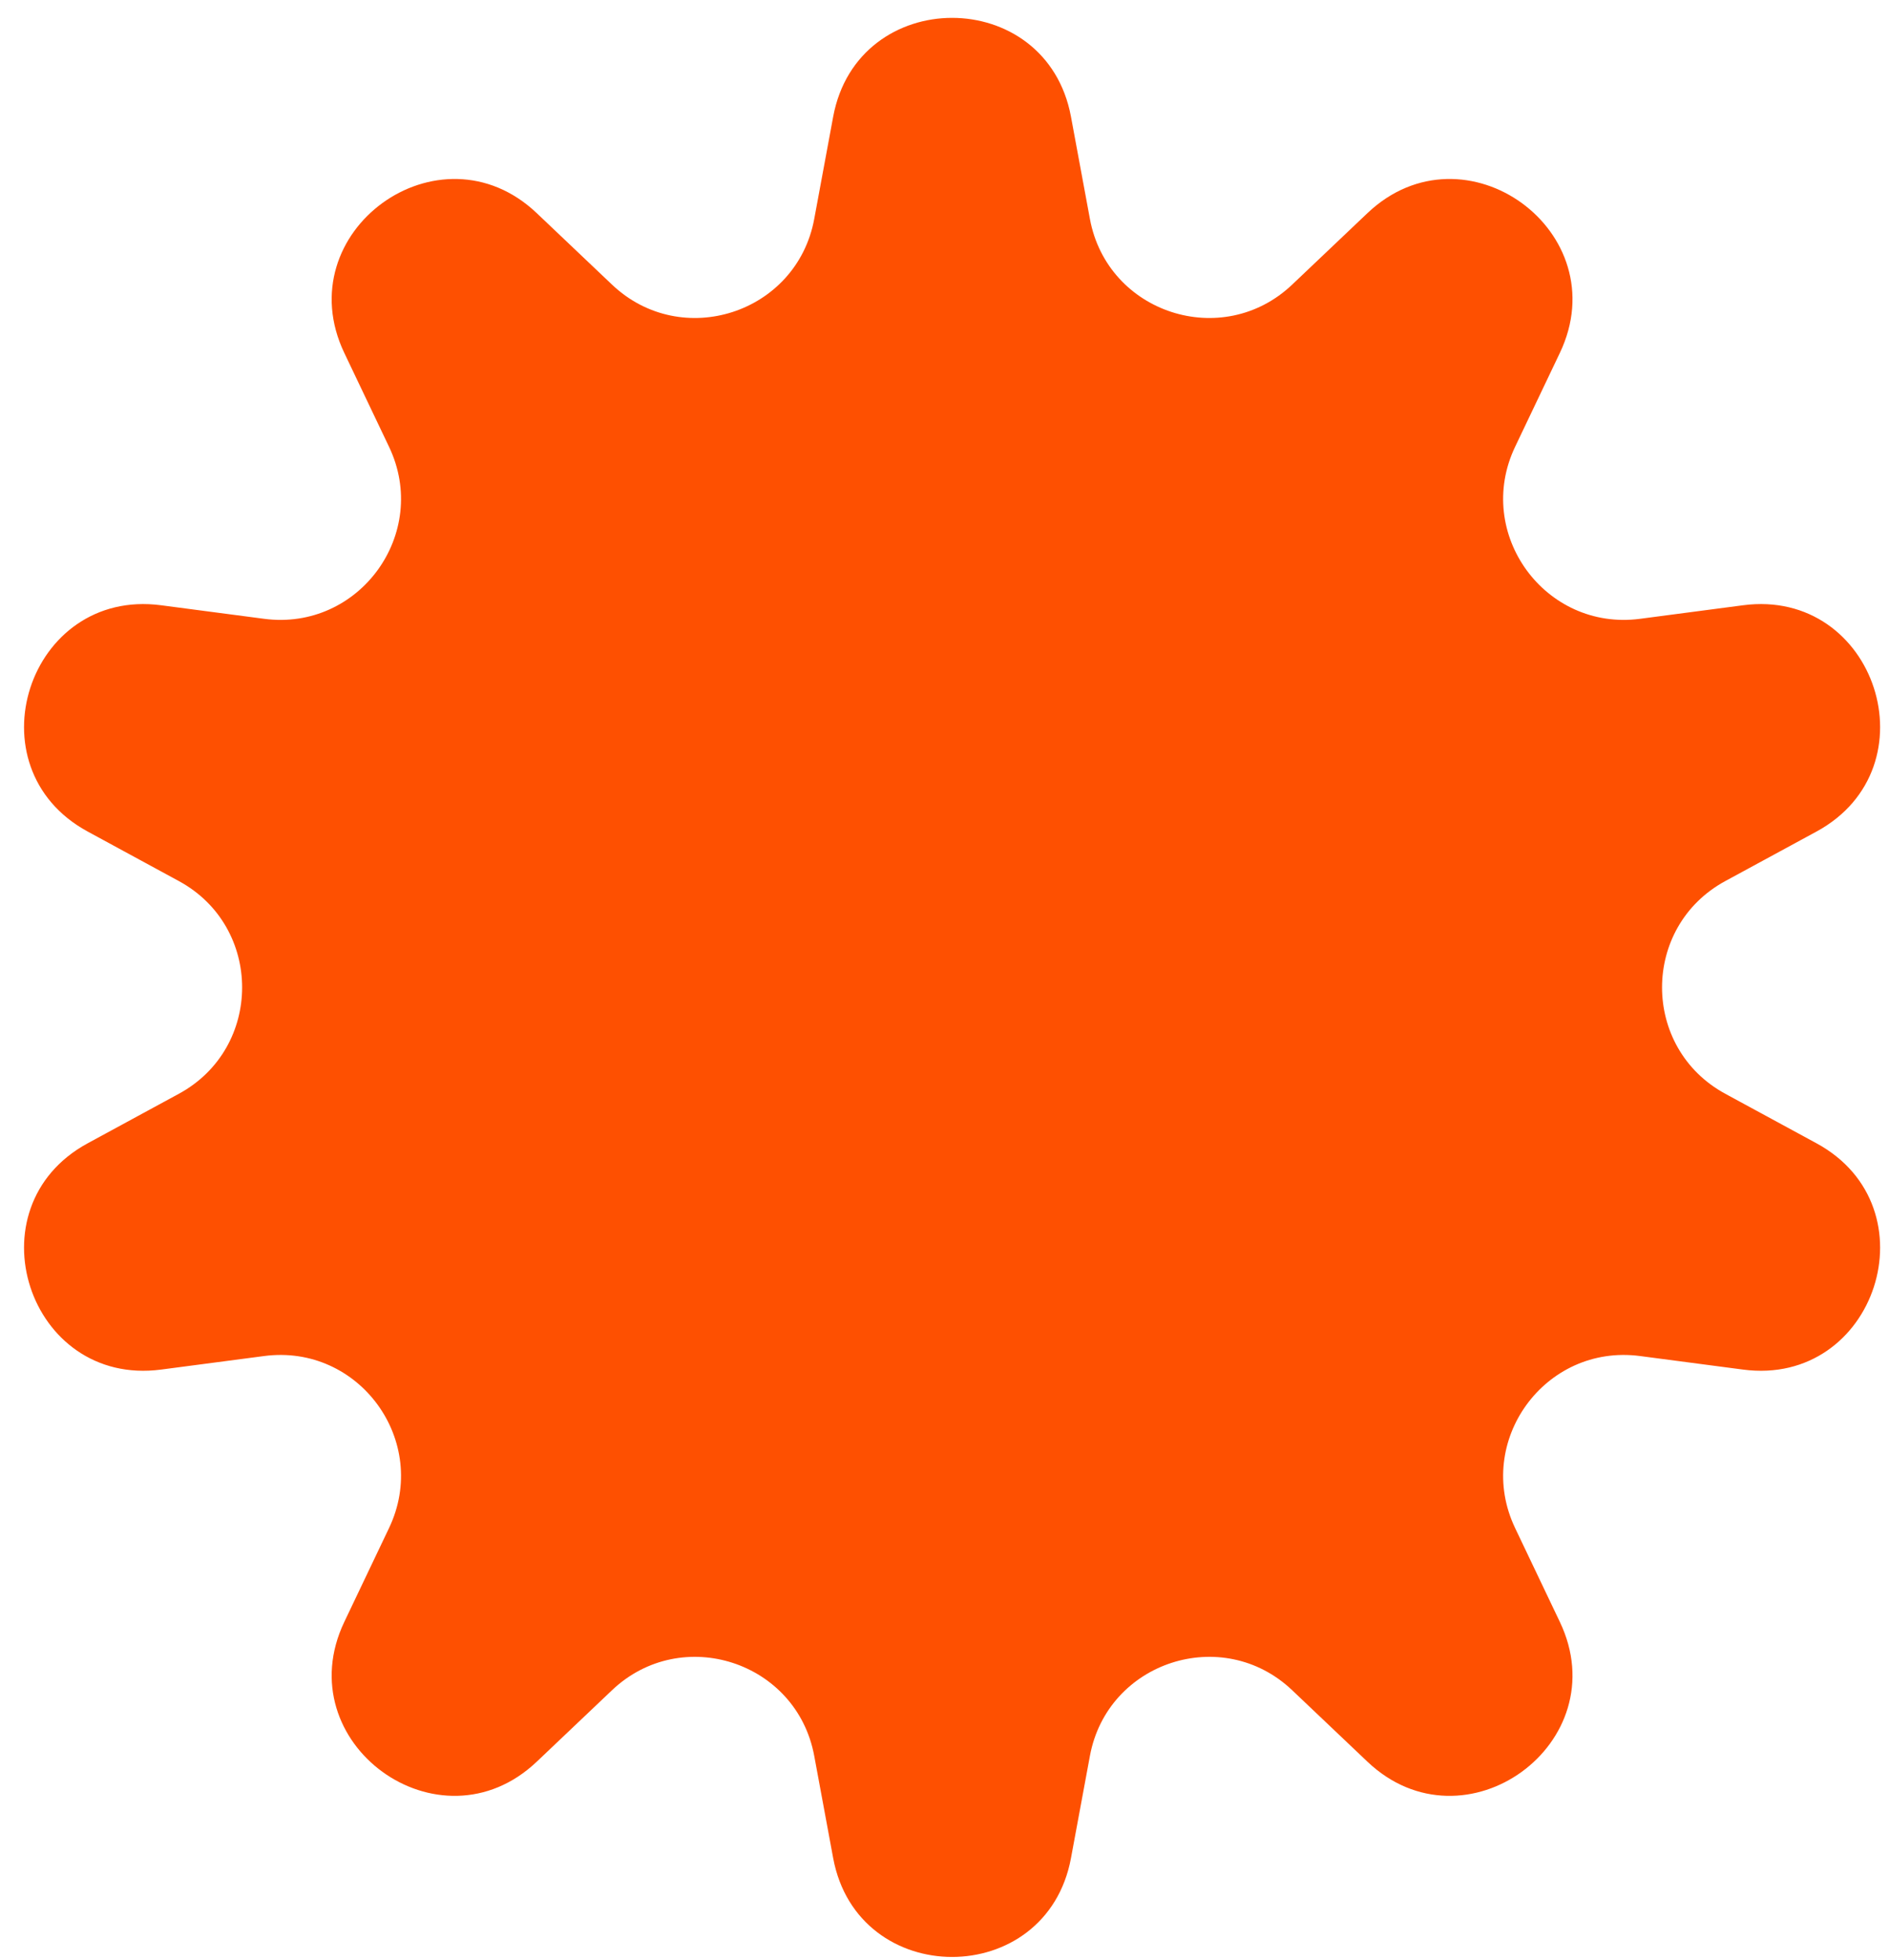 <svg width="54" height="56" viewBox="0 0 54 56" fill="none" xmlns="http://www.w3.org/2000/svg">
<path d="M23.817 3.338C24.516 -0.432 29.918 -0.432 30.616 3.338L31.157 6.257C31.657 8.953 34.947 10.022 36.937 8.135L39.09 6.091C41.871 3.452 46.241 6.627 44.59 10.087L43.312 12.767C42.132 15.242 44.165 18.041 46.884 17.683L49.827 17.296C53.628 16.795 55.297 21.932 51.928 23.762L49.319 25.178C46.91 26.487 46.91 29.946 49.319 31.255L51.928 32.671C55.297 34.501 53.628 39.638 49.827 39.137L46.884 38.75C44.165 38.392 42.132 41.191 43.312 43.666L44.59 46.346C46.241 49.806 41.871 52.981 39.09 50.342L36.937 48.298C34.947 46.411 31.657 47.48 31.157 50.176L30.616 53.095C29.918 56.864 24.516 56.864 23.817 53.095L23.276 50.176C22.777 47.48 19.487 46.411 17.497 48.298L15.344 50.342C12.563 52.981 8.193 49.806 9.843 46.346L11.121 43.666C12.302 41.191 10.269 38.392 7.55 38.75L4.606 39.137C0.805 39.638 -0.864 34.501 2.506 32.671L5.114 31.255C7.524 29.946 7.524 26.487 5.114 25.178L2.506 23.762C-0.864 21.932 0.805 16.795 4.606 17.296L7.55 17.683C10.269 18.041 12.302 15.242 11.121 12.767L9.843 10.087C8.193 6.627 12.563 3.452 15.344 6.091L17.497 8.135C19.487 10.022 22.777 8.953 23.276 6.257L23.817 3.338Z" fill="#FE5001"/>
</svg>
